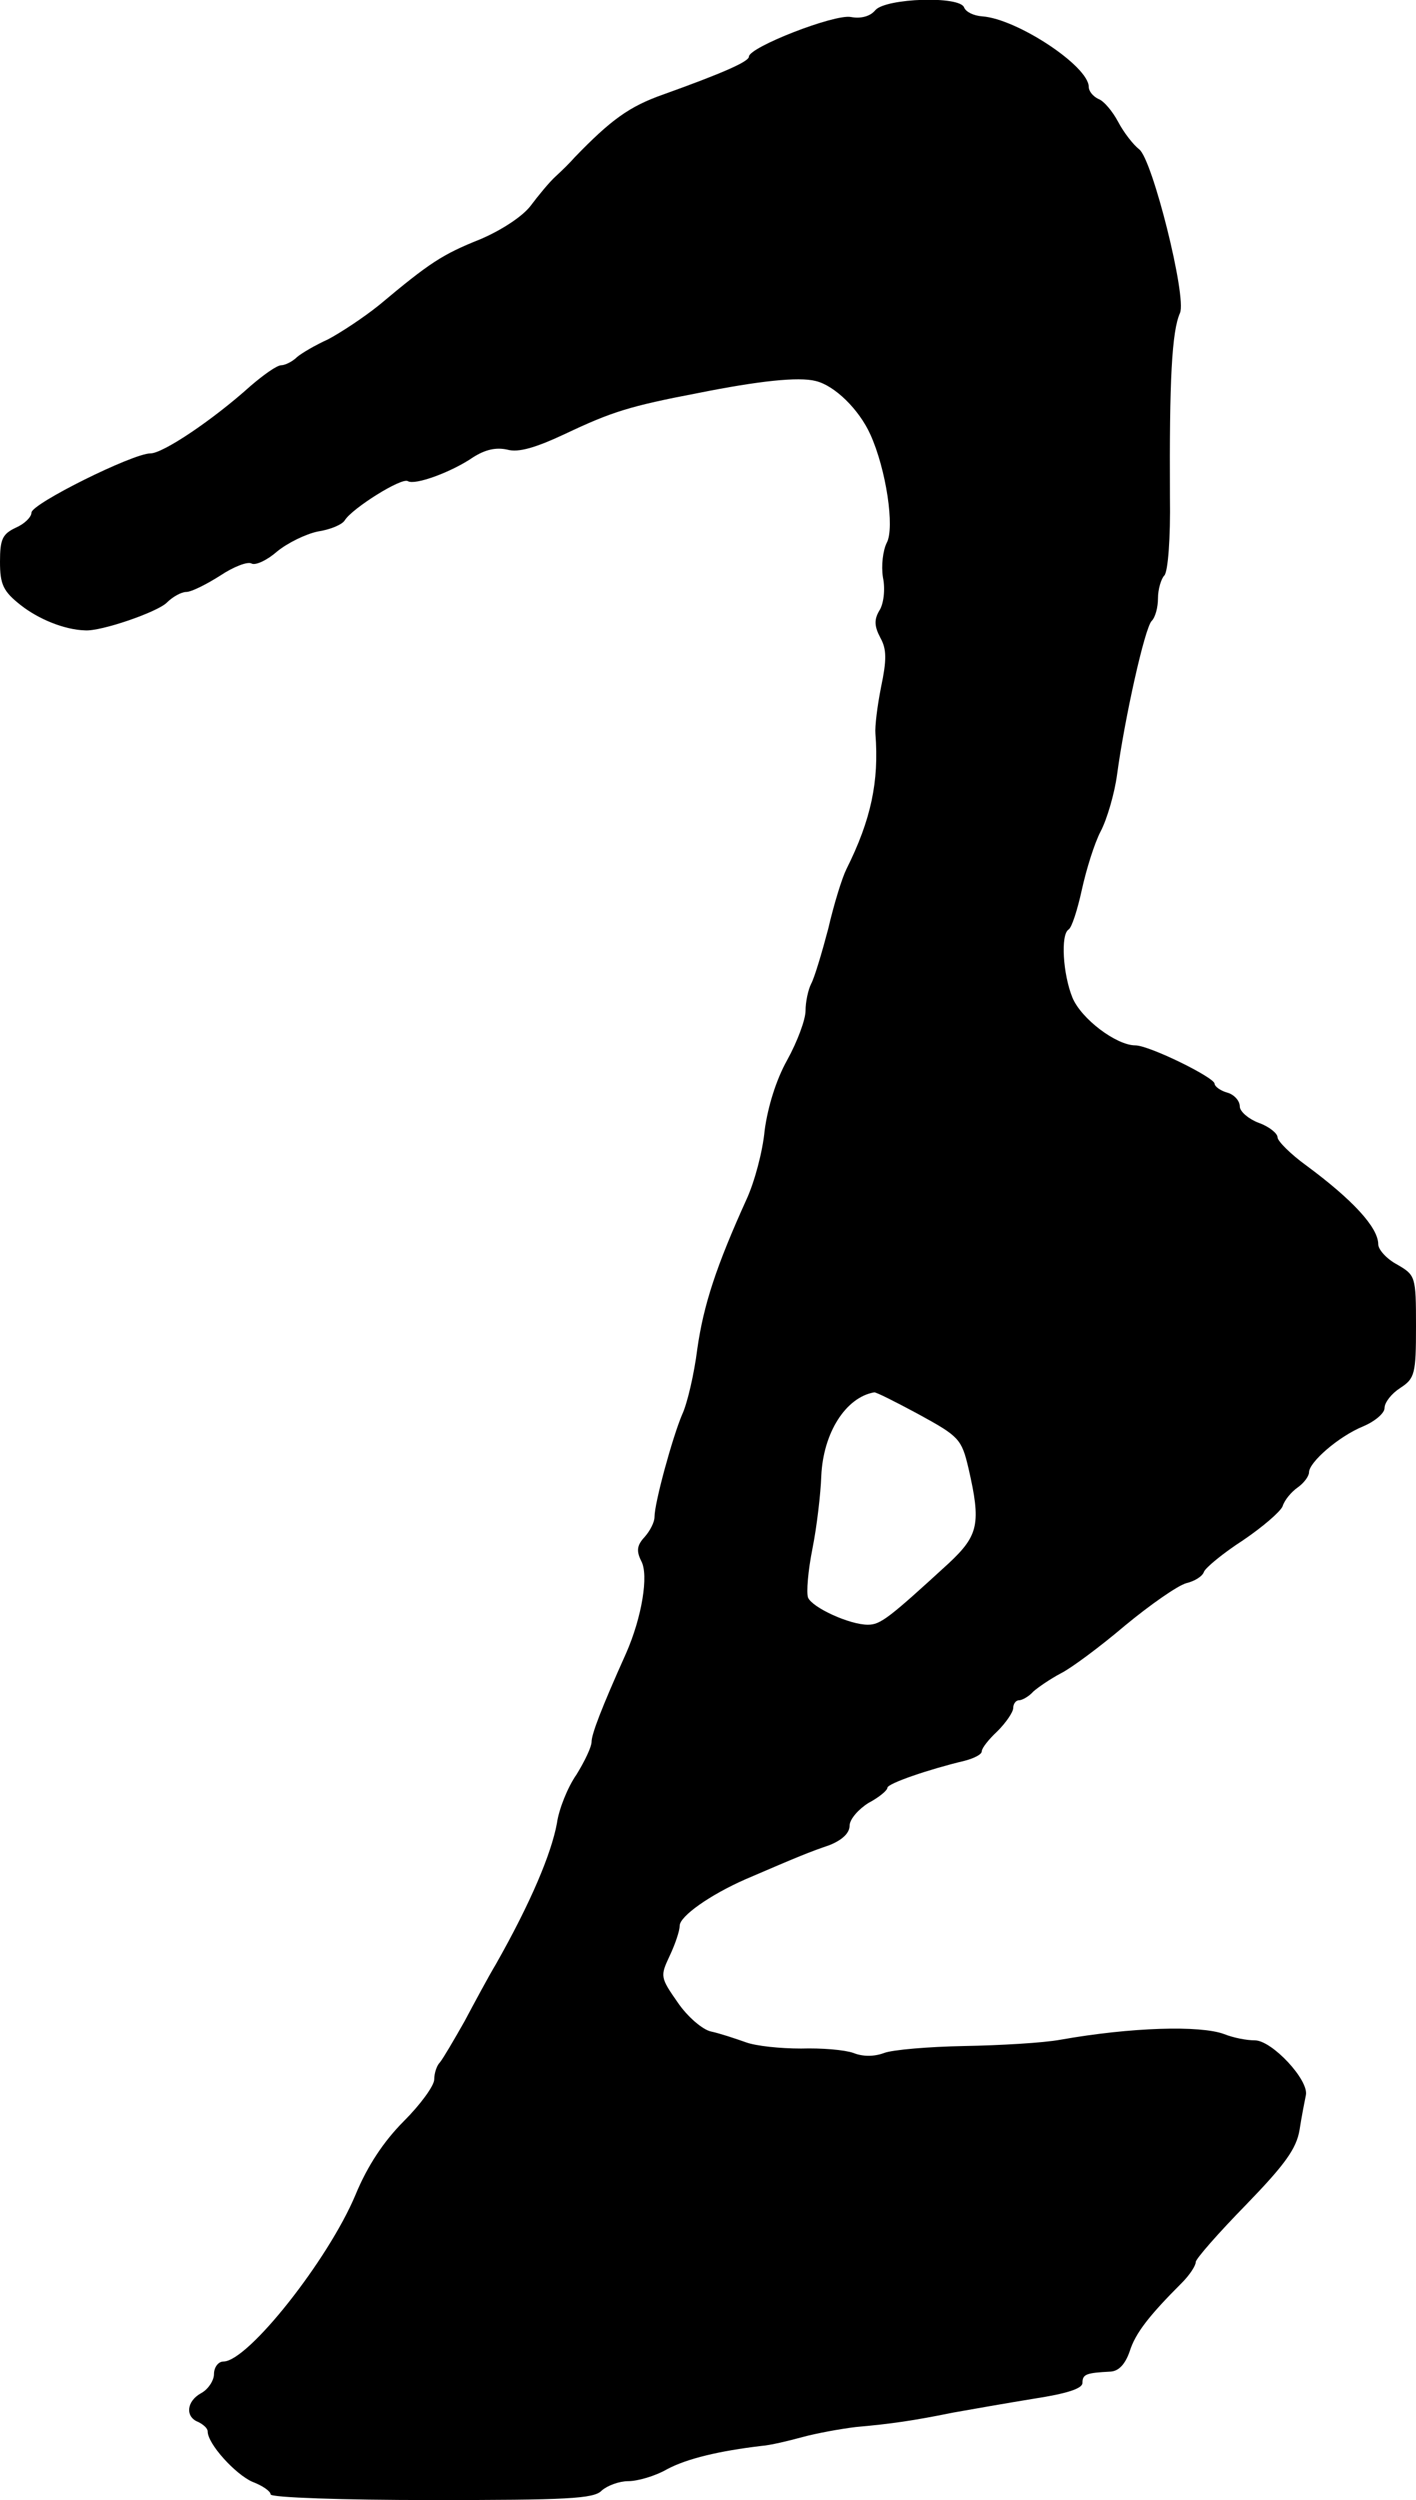 <?xml version="1.0" standalone="no"?>
<!DOCTYPE svg PUBLIC "-//W3C//DTD SVG 20010904//EN"
 "http://www.w3.org/TR/2001/REC-SVG-20010904/DTD/svg10.dtd">
<svg version="1.0" xmlns="http://www.w3.org/2000/svg"
 width="225pt" height="397pt" viewBox="0 0 225 397"
 preserveAspectRatio="xMidYMid meet">
<g transform="translate(0,397) scale(0.1,-0.1)"
fill="#000000" stroke="none">
<path d="M1391 3954 c-8 -10 -23 -14 -39 -11 -26 5 -162 -48 -162 -63 0 -8
-44 -27 -136 -60 -54 -19 -83 -40 -141 -100 -6 -7 -19 -20 -30 -30 -10 -9 -28
-31 -40 -47 -13 -17 -47 -39 -80 -53 -60 -24 -80 -37 -160 -104 -26 -21 -63
-45 -82 -55 -20 -9 -42 -22 -49 -28 -7 -7 -19 -13 -25 -13 -7 0 -28 -15 -49
-33 -60 -54 -139 -107 -159 -107 -28 0 -189 -80 -189 -94 0 -7 -11 -18 -25
-24 -21 -10 -25 -18 -25 -54 0 -36 5 -47 33 -69 28 -22 69 -39 102 -40 25 -2
115 29 130 44 9 9 23 17 31 17 8 0 32 12 54 26 21 14 44 23 50 19 6 -3 24 5
40 19 17 14 46 28 65 32 20 3 39 11 43 18 12 19 90 68 100 62 11 -7 69 14 104
38 19 12 36 16 54 12 18 -5 45 3 92 25 74 35 102 44 212 65 95 19 159 26 186
19 30 -7 69 -45 87 -85 25 -55 39 -148 26 -172 -6 -12 -9 -36 -6 -55 4 -19 1
-43 -6 -53 -8 -14 -8 -24 2 -43 10 -18 10 -35 1 -78 -6 -30 -10 -63 -9 -74 6
-76 -7 -137 -46 -215 -7 -14 -20 -56 -29 -95 -10 -38 -22 -78 -27 -87 -5 -10
-9 -29 -9 -43 0 -14 -13 -49 -29 -78 -18 -32 -31 -75 -36 -112 -3 -33 -16 -82
-29 -110 -48 -106 -68 -167 -78 -237 -5 -40 -16 -87 -24 -104 -15 -35 -44
-140 -44 -163 0 -8 -7 -22 -16 -32 -12 -13 -13 -22 -5 -38 12 -22 1 -89 -24
-146 -40 -89 -55 -129 -55 -141 0 -8 -11 -31 -24 -52 -14 -20 -28 -55 -31 -77
-9 -49 -42 -127 -97 -224 -12 -20 -34 -61 -50 -91 -17 -30 -34 -59 -39 -65 -5
-5 -9 -17 -9 -27 0 -10 -22 -40 -48 -66 -32 -32 -58 -71 -77 -117 -43 -103
-171 -265 -210 -265 -8 0 -15 -9 -15 -20 0 -10 -9 -24 -20 -30 -24 -13 -26
-38 -5 -46 8 -4 15 -10 15 -15 0 -20 44 -68 71 -80 16 -6 29 -15 29 -20 0 -5
115 -9 256 -9 214 0 258 2 270 15 9 8 28 15 42 15 15 0 43 8 62 19 32 17 83
29 150 37 14 1 43 8 65 14 22 6 60 13 85 16 56 5 91 10 155 23 28 5 85 15 128
22 52 8 77 16 77 25 0 14 6 16 45 18 13 1 23 12 30 32 9 29 31 57 83 109 12
12 22 27 22 33 0 5 36 46 80 91 62 64 80 89 85 119 3 20 8 45 10 55 5 24 -54
87 -81 87 -13 0 -34 4 -49 10 -38 14 -147 11 -260 -9 -27 -5 -96 -9 -153 -10
-56 -1 -114 -6 -127 -11 -16 -6 -34 -6 -49 0 -14 5 -51 8 -83 7 -33 0 -72 4
-88 10 -17 6 -41 14 -55 17 -14 3 -38 24 -53 46 -28 40 -28 42 -13 74 9 19 16
40 16 48 0 15 48 49 105 74 86 37 101 43 133 54 20 8 32 19 32 31 0 10 14 26
30 36 17 9 30 20 30 24 0 7 68 30 123 43 15 4 27 10 27 15 0 5 11 19 25 32 13
13 25 30 25 37 0 6 4 12 9 12 5 0 16 6 23 14 8 7 27 20 44 29 16 8 62 42 102
76 40 33 83 63 97 67 13 3 26 11 28 18 3 7 31 30 62 50 31 21 59 45 63 54 3
10 14 23 24 30 10 7 18 18 18 24 0 16 47 57 86 73 19 8 34 21 34 29 0 9 11 23
25 32 23 15 25 22 25 98 0 80 -1 81 -30 98 -17 9 -30 24 -30 32 0 27 -41 71
-114 125 -25 18 -46 39 -46 45 0 6 -13 17 -30 23 -16 6 -30 18 -30 26 0 9 -9
19 -20 22 -11 3 -20 10 -20 14 0 10 -104 61 -126 61 -30 0 -86 42 -100 76 -15
37 -19 100 -6 108 5 3 14 31 21 63 7 32 20 74 30 93 10 19 22 60 26 90 12 89
44 233 55 244 6 6 10 22 10 36 0 14 5 31 10 36 6 6 10 60 9 125 -1 185 3 263
16 292 11 25 -44 245 -65 260 -9 7 -24 26 -33 43 -9 17 -23 34 -32 37 -8 4
-15 12 -15 19 0 33 -114 108 -169 112 -14 1 -26 7 -29 14 -6 19 -124 15 -141
-4z m69 -2230 c64 -35 68 -39 79 -86 20 -87 16 -106 -31 -150 -96 -88 -109
-98 -129 -98 -29 0 -88 27 -95 43 -3 8 0 43 7 78 7 35 13 87 14 115 3 69 39
125 84 133 2 1 34 -15 71 -35z"/>
</g>
</svg>
